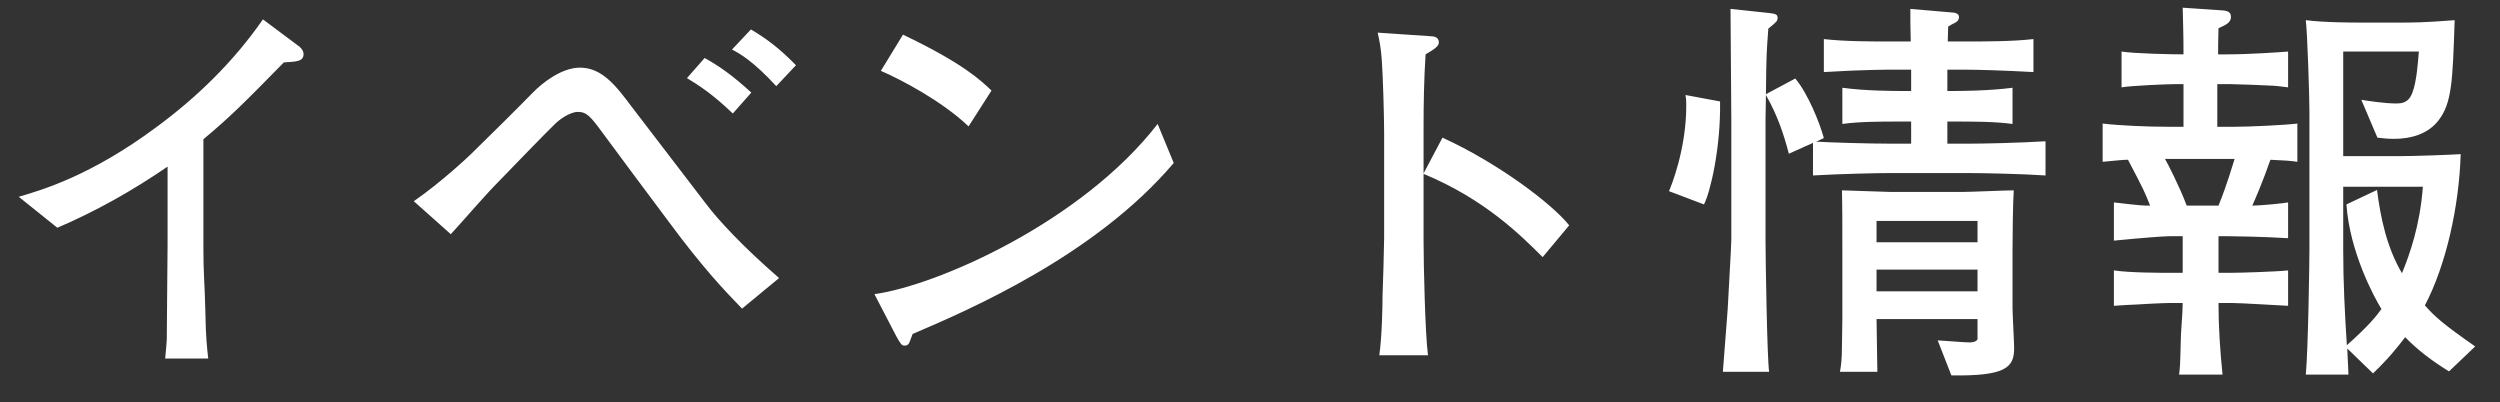 <svg width="87" height="14" viewBox="0 0 87 14" fill="none" xmlns="http://www.w3.org/2000/svg">
<rect x="0" y="0" width="87" height="14" fill="#333333" stroke="none"/>
<path d="M10.564 1.878C10.564 2.144 10.312 2.144 9.878 2.172C8.492 3.586 8.016 4.062 7.078 4.846V8.598C7.078 9.592 7.12 9.718 7.148 10.894C7.162 11.762 7.204 12.084 7.246 12.476H5.748C5.776 12.182 5.804 11.874 5.804 11.818C5.804 11.286 5.832 8.962 5.832 8.486V5.798C4.628 6.624 3.34 7.352 1.996 7.926L0.652 6.848C1.464 6.61 3.158 6.12 5.44 4.426C6.868 3.376 8.142 2.13 9.15 0.674L10.424 1.626C10.508 1.696 10.564 1.794 10.564 1.878ZM27.7 2.27L27.014 2.998C26.202 2.116 25.74 1.864 25.474 1.724L26.132 1.024C26.65 1.332 27.098 1.654 27.7 2.27ZM26.146 3.222L25.502 3.95C24.788 3.264 24.298 2.956 23.906 2.718L24.522 2.018C25.026 2.298 25.488 2.62 26.146 3.222ZM27.112 9.676L25.824 10.74C25.236 10.138 24.452 9.312 23.304 7.758C22.702 6.96 21.54 5.392 20.98 4.636C20.56 4.062 20.42 3.894 20.112 3.894C19.818 3.894 19.44 4.188 19.328 4.3C18.894 4.72 17.928 5.728 17.382 6.288C16.892 6.778 16.164 7.632 15.688 8.15L14.4 7.002C15.352 6.344 16.29 5.462 16.402 5.35C16.962 4.804 18.04 3.74 18.53 3.236C18.88 2.872 19.552 2.354 20.182 2.354C20.966 2.354 21.456 3.012 22.002 3.74C22.604 4.524 23.836 6.134 24.564 7.086C24.984 7.646 25.852 8.584 27.112 9.676ZM34.504 3.152L33.706 4.398C32.782 3.516 31.34 2.76 30.654 2.466L31.424 1.206C33.51 2.2 34.14 2.802 34.504 3.152ZM40.846 5.672C38.102 8.906 33.692 10.796 31.76 11.622C31.732 11.678 31.662 11.902 31.634 11.944C31.606 12 31.55 12.028 31.48 12.028C31.382 12.028 31.34 11.972 31.186 11.692L30.43 10.236C32.586 9.942 37.626 7.744 40.286 4.314L40.846 5.672ZM54.608 7.842L53.684 8.948C52.928 8.192 51.668 6.932 49.54 6.05V8.374C49.54 9.2 49.596 11.65 49.694 12.364H48C48.098 11.664 48.112 10.6 48.112 10.306C48.126 9.984 48.168 8.57 48.168 8.276V4.622C48.168 4.076 48.126 2.578 48.084 2.06C48.056 1.696 48.014 1.444 47.944 1.136L49.806 1.262C49.89 1.262 50.072 1.29 50.072 1.472C50.072 1.612 49.918 1.71 49.61 1.892C49.554 2.76 49.54 3.628 49.54 4.482V6.036L50.198 4.79C52.13 5.672 54.006 7.086 54.608 7.842ZM70.092 12.112C70.092 12.784 69.812 13.092 67.908 13.064L67.432 11.846C67.74 11.86 68.328 11.916 68.538 11.916C68.622 11.916 68.776 11.902 68.818 11.804V11.104H65.304C65.304 11.398 65.332 12.672 65.332 12.938H64.03C64.072 12.714 64.1 12.49 64.1 12.028C64.1 11.888 64.114 11.23 64.114 11.104V8.71C64.114 8.01 64.114 7.114 64.1 6.624C64.436 6.638 65.752 6.68 65.794 6.68H68.272C68.552 6.68 69.812 6.624 70.078 6.624C70.05 7.002 70.036 8.29 70.036 8.682V10.712C70.036 10.936 70.092 11.916 70.092 12.112ZM68.818 8.43V7.688H65.304V8.43H68.818ZM68.818 10.138V9.382H65.304V10.138H68.818ZM71.184 6.106C70.358 6.05 69 6.022 68.454 6.022H65.822C65.346 6.022 64.044 6.05 63.092 6.106V4.972L62.252 5.35C62.084 4.706 61.874 4.048 61.454 3.306C61.454 3.46 61.44 4.062 61.44 4.188V8.346C61.44 8.948 61.496 12.518 61.566 12.938H59.956C59.984 12.574 60.11 10.978 60.124 10.754C60.138 10.376 60.25 8.598 60.25 8.332V4.188C60.25 3.572 60.222 0.856 60.222 0.31L61.538 0.45C61.776 0.478 61.86 0.492 61.86 0.618C61.86 0.73 61.832 0.758 61.538 0.996C61.482 1.766 61.468 1.836 61.454 3.278L62.476 2.732C62.91 3.25 63.316 4.244 63.47 4.804L63.204 4.93C63.652 4.958 65.038 5 65.822 5H66.508V4.23H66.088C65.458 4.23 64.702 4.23 64.114 4.314V3.054C64.912 3.166 66.004 3.166 66.088 3.166H66.508V2.424H65.878C65.724 2.424 64.814 2.424 63.47 2.508V1.36C64.212 1.444 65.094 1.444 65.878 1.444H66.494C66.48 1.066 66.48 0.576 66.48 0.31L67.95 0.436C68.006 0.436 68.174 0.464 68.174 0.59C68.174 0.716 68.076 0.772 68.048 0.786C67.964 0.828 67.852 0.884 67.796 0.926C67.796 0.996 67.782 1.346 67.782 1.444H68.328C69.112 1.444 70.022 1.444 70.764 1.36V2.508C69.77 2.452 68.832 2.424 68.328 2.424H67.768V3.166H68.062C68.09 3.166 69.196 3.166 70.036 3.054V4.314C69.434 4.23 68.664 4.23 68.062 4.23H67.768V5H68.454C69.042 5 70.288 4.972 71.184 4.916V6.106ZM59.858 3.53C59.886 5.168 59.508 6.722 59.298 7.114L58.08 6.652C58.15 6.498 58.682 5.196 58.682 3.684C58.682 3.558 58.682 3.46 58.654 3.306L59.858 3.53ZM86.136 12.056L85.226 12.924C84.68 12.588 84.162 12.21 83.7 11.734C83.21 12.378 82.86 12.728 82.58 12.994L81.684 12.126C81.698 12.434 81.726 12.952 81.726 13.036H80.242C80.326 12.14 80.368 9.088 80.368 8.696V3.866C80.368 3.348 80.298 1.164 80.242 0.702C80.886 0.786 81.894 0.786 82.174 0.786H83.504C83.994 0.786 84.344 0.786 85.422 0.702C85.352 2.844 85.324 3.586 84.862 4.188C84.484 4.678 83.882 4.832 83.308 4.832C83.042 4.832 82.874 4.804 82.734 4.79L82.174 3.474C82.44 3.516 83 3.6 83.364 3.6C83.56 3.6 83.812 3.6 83.952 3.222C84.106 2.83 84.148 2.102 84.176 1.794H81.544V5.434H83.476C83.994 5.434 85.198 5.392 85.632 5.364C85.576 7.184 85.128 9.214 84.386 10.628C84.736 11.02 84.974 11.244 86.136 12.056ZM84.316 6.498H81.544V8.724C81.544 9.816 81.6 10.922 81.67 12.014C82.426 11.342 82.706 10.992 82.874 10.754C82.622 10.348 81.768 8.766 81.656 7.114L82.72 6.61C82.846 7.59 83.056 8.598 83.588 9.508C83.854 8.864 84.218 7.842 84.316 6.498ZM79.948 5.63C79.64 5.588 79.57 5.588 79.01 5.56C78.744 6.33 78.478 6.932 78.38 7.156C78.66 7.156 79.5 7.072 79.626 7.044V8.29C78.8 8.234 77.61 8.22 77.512 8.22H77.204V9.494H77.61C78.016 9.494 79.248 9.452 79.626 9.41V10.642C79.318 10.628 77.96 10.544 77.68 10.544H77.204C77.204 11.384 77.26 12.21 77.344 13.036H75.832C75.86 12.84 75.874 12.658 75.888 11.944C75.888 11.552 75.958 10.936 75.958 10.544H75.51C75.314 10.544 74.46 10.586 74.292 10.6C74.04 10.614 73.9 10.614 73.564 10.642V9.41C74.11 9.494 75.202 9.494 75.552 9.494H75.958V8.22H75.51C75.3 8.22 74.558 8.276 73.564 8.374V7.044C74.516 7.156 74.586 7.156 74.824 7.156C74.628 6.666 74.628 6.652 74.054 5.56C73.872 5.56 73.802 5.574 73.172 5.63V4.3C73.76 4.37 74.754 4.412 75.454 4.412H75.986V2.928H75.692C75.398 2.928 74.124 2.984 73.83 3.04V1.794C74.264 1.864 75.552 1.892 75.986 1.892C75.986 1.15 75.972 0.926 75.958 0.268L77.204 0.352C77.47 0.366 77.638 0.38 77.638 0.59C77.638 0.786 77.456 0.87 77.204 0.982C77.204 1.192 77.19 1.262 77.19 1.892H77.498C78.24 1.892 79.29 1.822 79.626 1.794V3.04C79.472 3.026 79.332 2.998 79.122 2.984C78.884 2.97 77.848 2.928 77.638 2.928H77.162V4.412H77.75C78.268 4.412 79.472 4.356 79.948 4.3V5.63ZM77.764 5.532H75.552H75.342C75.412 5.644 75.846 6.484 76.098 7.156H77.204C77.316 6.876 77.484 6.456 77.764 5.532Z" fill="white"/>
</svg>
